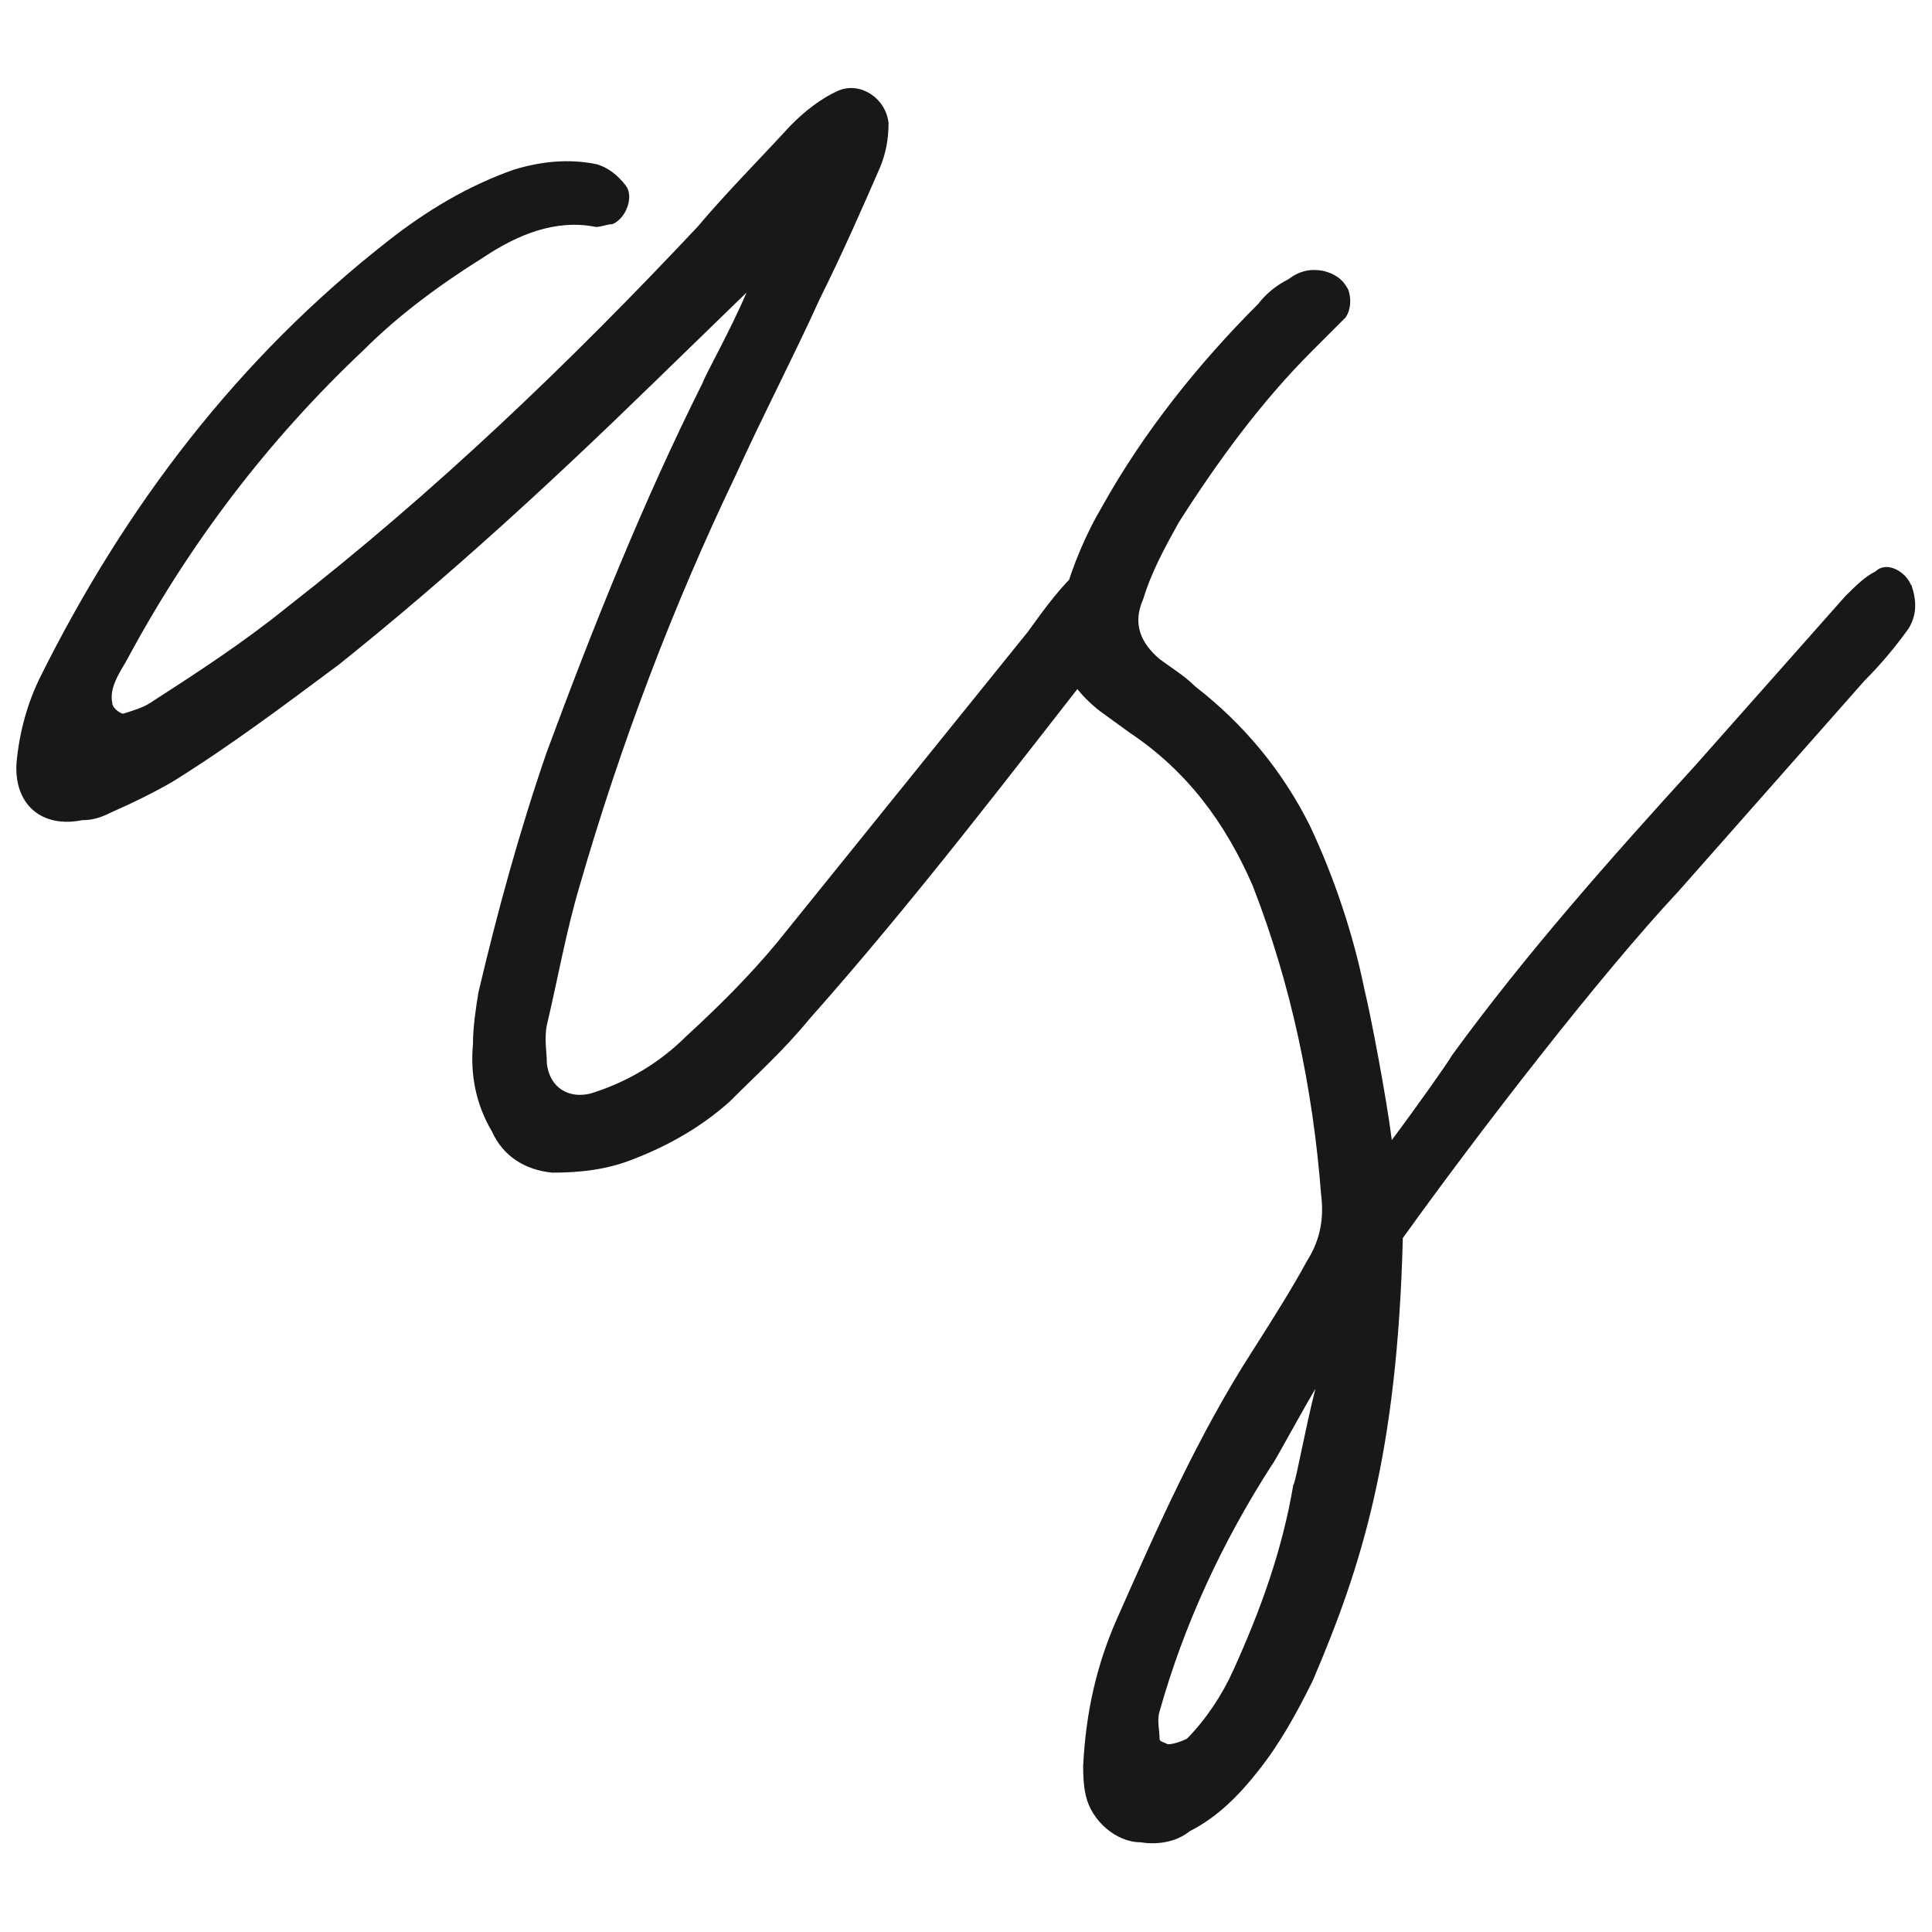 <?xml version="1.0" encoding="UTF-8"?>
<svg data-bbox="7.117 38.363 827.456 764.87" viewBox="0 0 841.9 841.9" xmlns="http://www.w3.org/2000/svg" data-type="color">
    <g>
        <path d="M563.6 646.9c-4.8 28.6-14.3 54.8-26.2 81-4.8 10.7-11.9 21.4-20.2 29.8-2.4 1.2-6 2.4-8.3 2.4-2.4-1.2-3.6-1.2-3.6-2.4 0-3.6-1.2-8.3 0-11.9 10.7-38.1 27.4-73.9 48.8-107.2 1.2-1.2 10.7-19.1 19.1-33.4-4.8 19.1-8.3 39.3-9.5 41.7M832.8 255c-2.4-6-10.7-10.7-15.5-6-4.8 2.4-8.3 6-13.1 10.7l-65.5 73.9c-36.9 40.5-73.9 82.2-106 126.3-1.2 2.4-15.5 22.6-26.2 36.9-2.4-19.1-9.5-56-11.9-65.5-4.8-23.8-13.1-48.8-23.8-71.5-11.9-23.8-28.6-44.1-50-60.7-4.8-4.8-10.7-8.3-15.5-11.9-8.3-7.1-11.9-15.5-7.1-26.2 3.6-11.9 9.5-22.6 15.5-33.4 16.7-26.2 35.7-52.4 58.4-75l14.3-14.3c2.4-3.6 2.4-8.3 1.2-11.9-2.4-4.8-6-7.1-10.7-8.3-6-1.2-10.7 0-15.5 3.6-4.8 2.4-9.5 6-13.1 10.7-26.2 26.2-50 56-67.9 88.1-7.1 11.9-13.1 26.2-16.7 39.3-7.1 20.2-1.2 36.9 15.5 50l13.1 9.5c25 16.7 41.7 39.3 53.6 66.7 16.7 42.9 26.2 88.1 29.8 134.6 1.2 9.5 0 19.1-6 28.6-7.1 13.1-15.5 26.2-23.8 39.3-23.8 36.9-41.7 77.4-59.6 117.9-8.3 19.1-13.1 39.3-14.3 63.1 0 2.4 0 8.3 1.2 13.1 2.4 10.7 13.1 20.2 23.8 20.2 7.1 1.2 15.5 0 21.4-4.8 11.9-6 21.4-15.5 29.8-26.2 9.5-11.9 16.7-25 23.8-39.3 21.4-50 36.9-98.9 39.3-193 33.4-46.5 85.8-114.4 120.3-151.3l81-91.7c7.1-7.1 13.1-14.3 19.1-22.6 3.6-6 3.6-11.9 1.2-19.1m-339.6-10.5c-6-2.4-10.7-3.6-16.7 0-3.6 1.2-7.1 4.8-9.5 7.1-7.1 7.1-13.1 15.5-19.1 23.8L338.4 411c-11.9 14.3-25 27.4-39.3 40.5-11.9 11.9-26.2 20.2-41.7 25-9.5 2.4-17.9-2.4-19.1-13.1 0-4.8-1.2-10.7 0-16.7 4.8-20.2 8.3-40.5 14.3-60.7 17.9-61.9 40.5-121.5 67.9-178.7 11.9-26.2 25-51.2 36.9-77.4 9.5-19.1 17.9-38.1 26.2-57.2 2.4-6 3.6-11.9 3.6-19.1-1.2-10.7-11.9-17.9-21.4-14.3-8.3 3.6-15.5 9.5-21.4 15.5-13.1 14.3-27.4 28.6-40.5 44.1-56 59.6-114.4 115.5-178.7 165.6-19.1 15.5-39.3 28.6-59.6 41.7-3.6 2.4-8.3 3.6-11.9 4.8-1.2 0-4.8-2.4-4.8-4.8-1.2-6 2.4-11.9 6-17.9 27.4-51.2 61.9-96.5 103.6-135.8 15.5-15.5 33.4-28.6 52.4-40.5 14.3-9.5 31-16.7 48.8-13.1 2.4 0 4.8-1.2 7.1-1.2 6-2.4 9.5-11.9 6-16.7-3.6-4.8-8.3-8.3-13.1-9.5-11.9-2.4-23.8-1.2-35.7 2.4-20.2 7.1-38.1 17.9-54.8 31-65.5 51.2-114.4 115.5-151.3 189.4-6 11.9-9.5 25-10.7 38.1-1.2 17.9 10.7 28.6 28.6 25 4.8 0 8.3-1.2 13.1-3.6 8.3-3.6 17.9-8.3 26.2-13.1 25-15.5 48.8-33.4 72.7-51.2 47.6-38.1 91.7-78.6 135.8-121.5l41.7-40.5c-7.1 16.7-17.9 35.7-19.1 39.3-26.2 52.4-47.6 106-67.9 160.8-11.9 34.5-21.4 69.1-29.8 104.8-1.2 7.1-2.4 15.5-2.4 22.6-1.2 13.1 1.2 26.2 8.3 38.1 4.8 10.7 14.3 16.7 26.2 17.9 11.9 0 23.8-1.2 35.7-6 15.5-6 29.8-14.3 41.7-25 11.9-11.9 23.8-22.6 34.5-35.7 46.5-52.4 88.1-107.2 131-162 4.8-7.1 8.3-14.3 11.9-22.6 3.6-4.8 1.2-11.9-2.4-15.5" fill="#1a171b" data-color="1"/>
    </g>
</svg>
